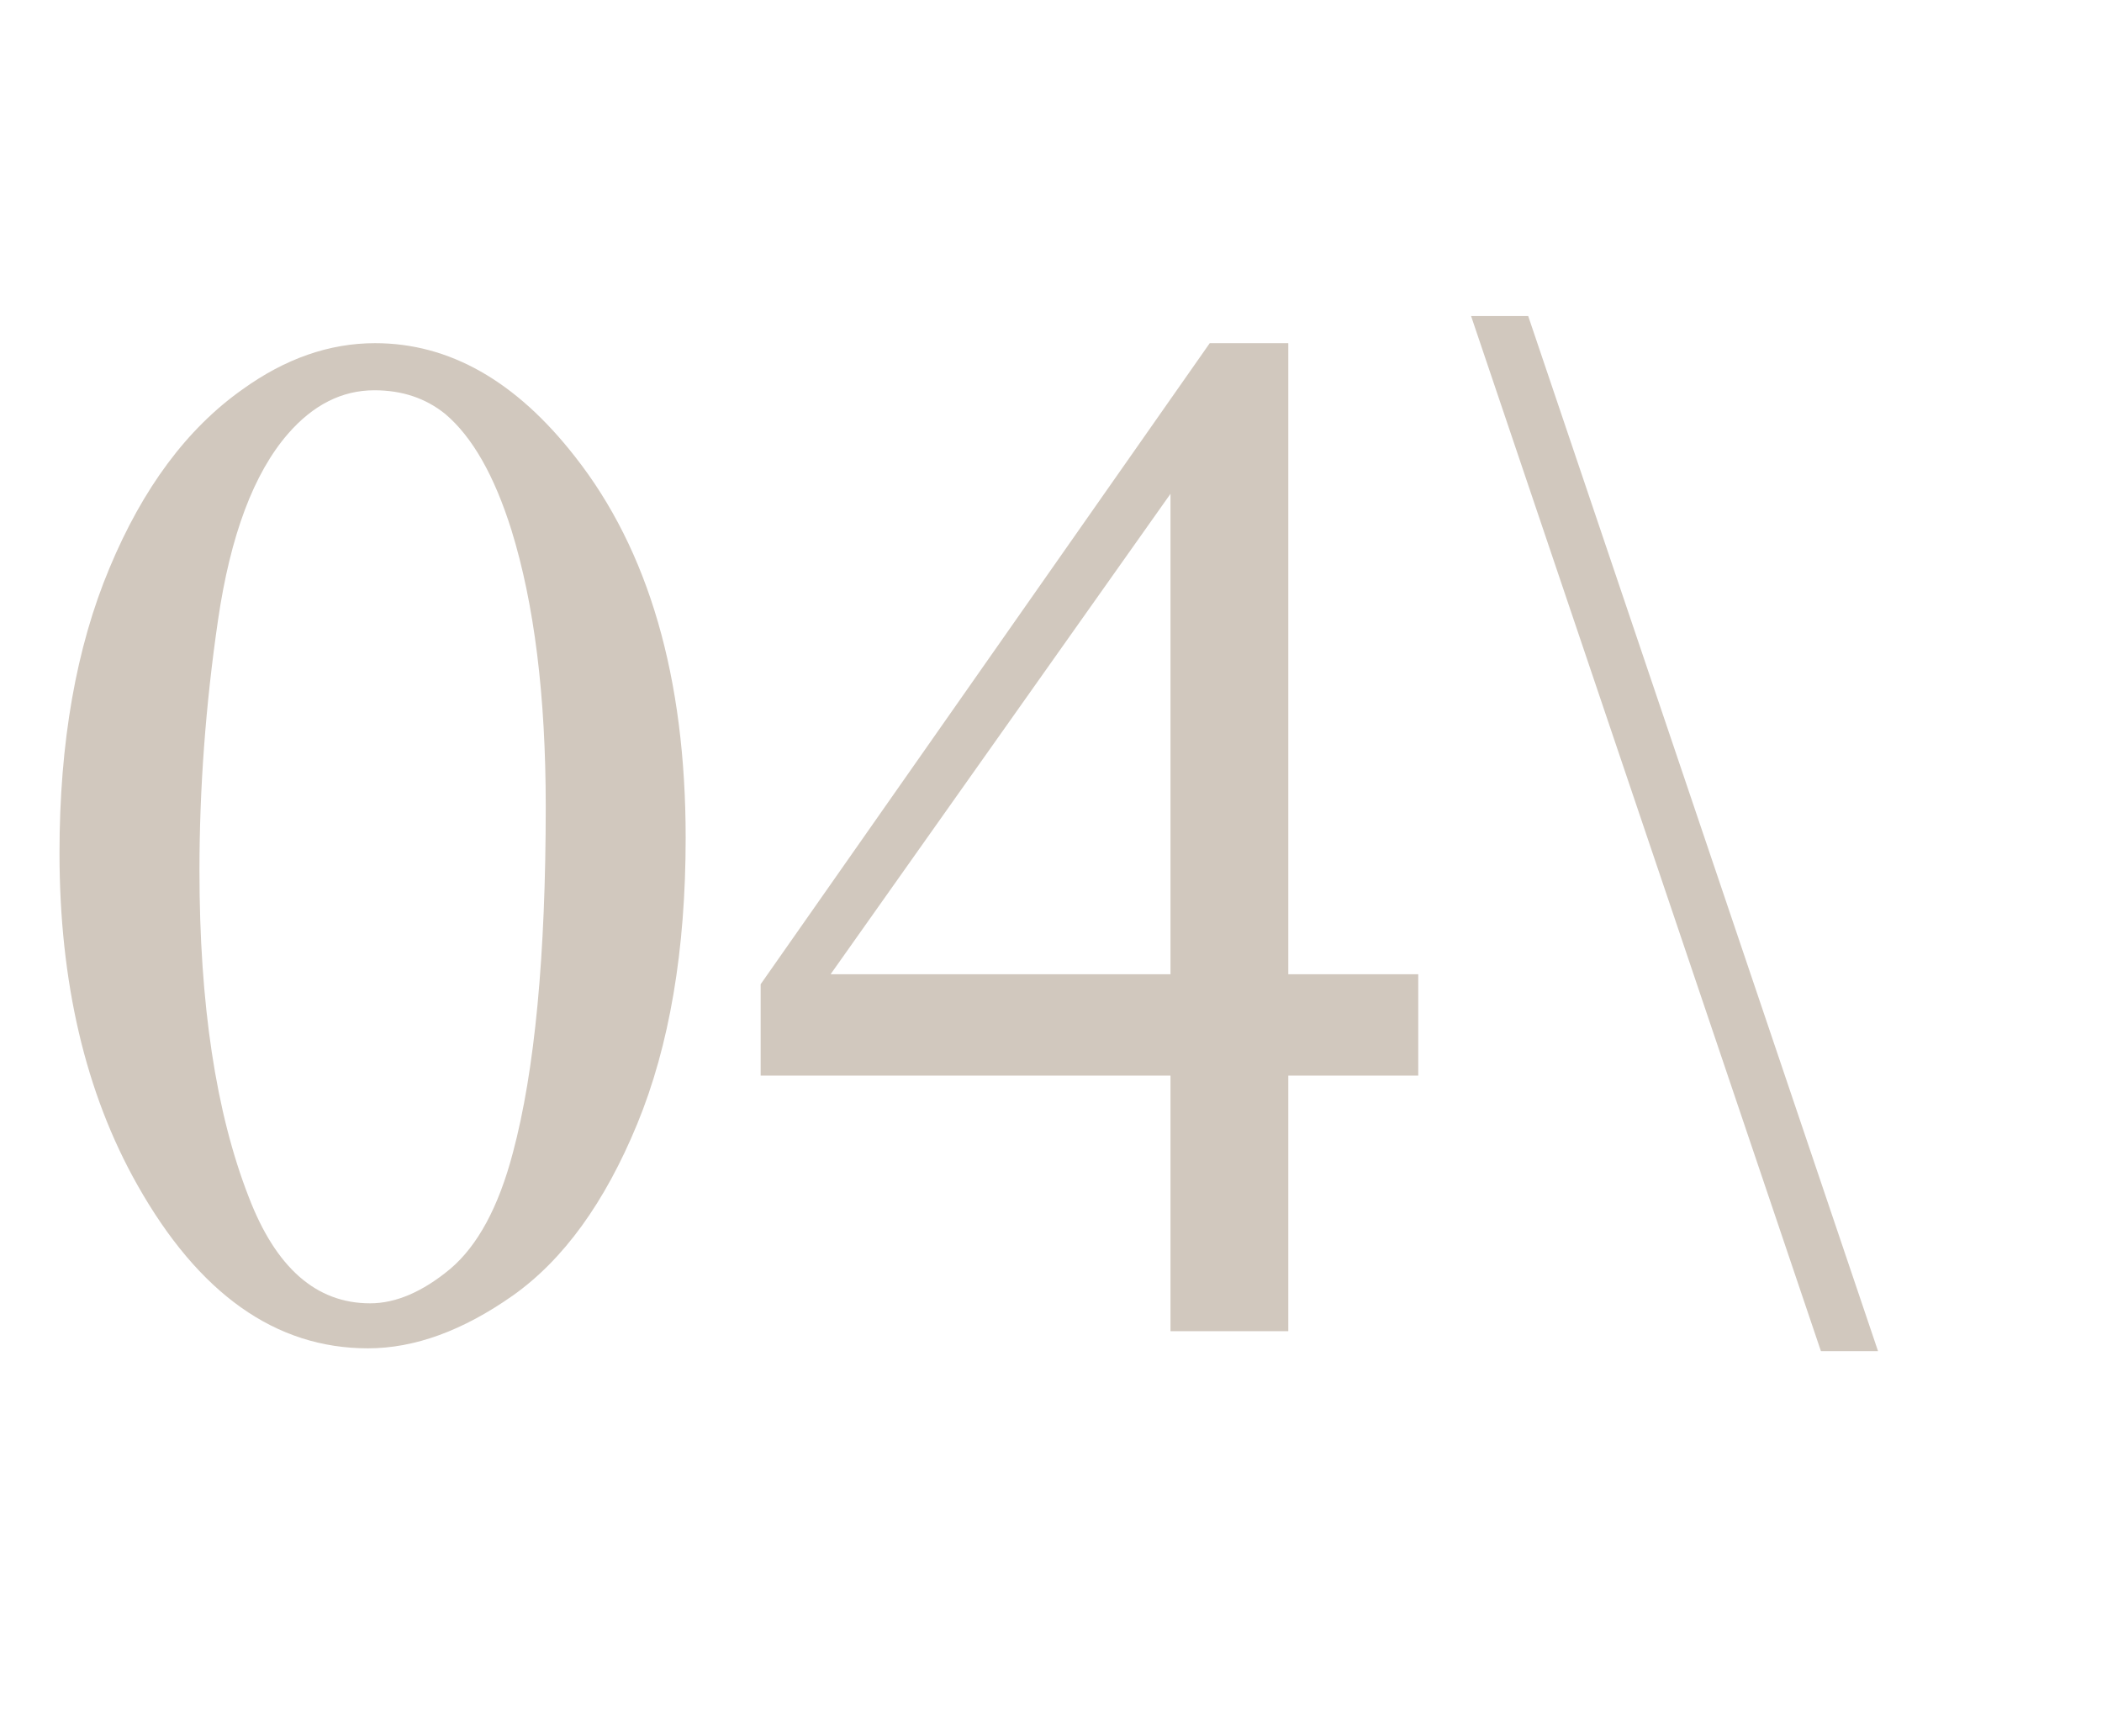 <svg width="46" height="38" viewBox="0 0 46 38" fill="none" xmlns="http://www.w3.org/2000/svg">
<path d="M1.302 18.667C1.302 16.25 1.667 14.172 2.396 12.433C3.125 10.683 4.094 9.381 5.302 8.526C6.24 7.849 7.208 7.511 8.209 7.511C9.834 7.511 11.292 8.339 12.584 9.995C14.198 12.047 15.005 14.829 15.005 18.339C15.005 20.797 14.651 22.886 13.943 24.605C13.235 26.323 12.328 27.573 11.224 28.355C10.13 29.125 9.073 29.511 8.052 29.511C6.031 29.511 4.349 28.318 3.005 25.933C1.87 23.922 1.302 21.5 1.302 18.667ZM4.365 19.058C4.365 21.974 4.724 24.355 5.443 26.198C6.037 27.75 6.922 28.526 8.099 28.526C8.662 28.526 9.245 28.276 9.849 27.776C10.453 27.266 10.912 26.417 11.224 25.23C11.703 23.438 11.943 20.912 11.943 17.651C11.943 15.235 11.693 13.219 11.193 11.604C10.818 10.407 10.334 9.558 9.74 9.058C9.313 8.714 8.797 8.542 8.193 8.542C7.485 8.542 6.854 8.86 6.302 9.495C5.552 10.36 5.042 11.719 4.771 13.573C4.5 15.427 4.365 17.256 4.365 19.058ZM31.037 21.323V23.542H28.193V29.136H25.615V23.542H16.646V21.542L26.474 7.511H28.193V21.323H31.037ZM25.615 21.323V10.808L18.177 21.323H25.615ZM33.443 6.917L41.099 29.573H39.849L32.193 6.917H33.443Z" fill="#D1C8BE"/>
</svg>
